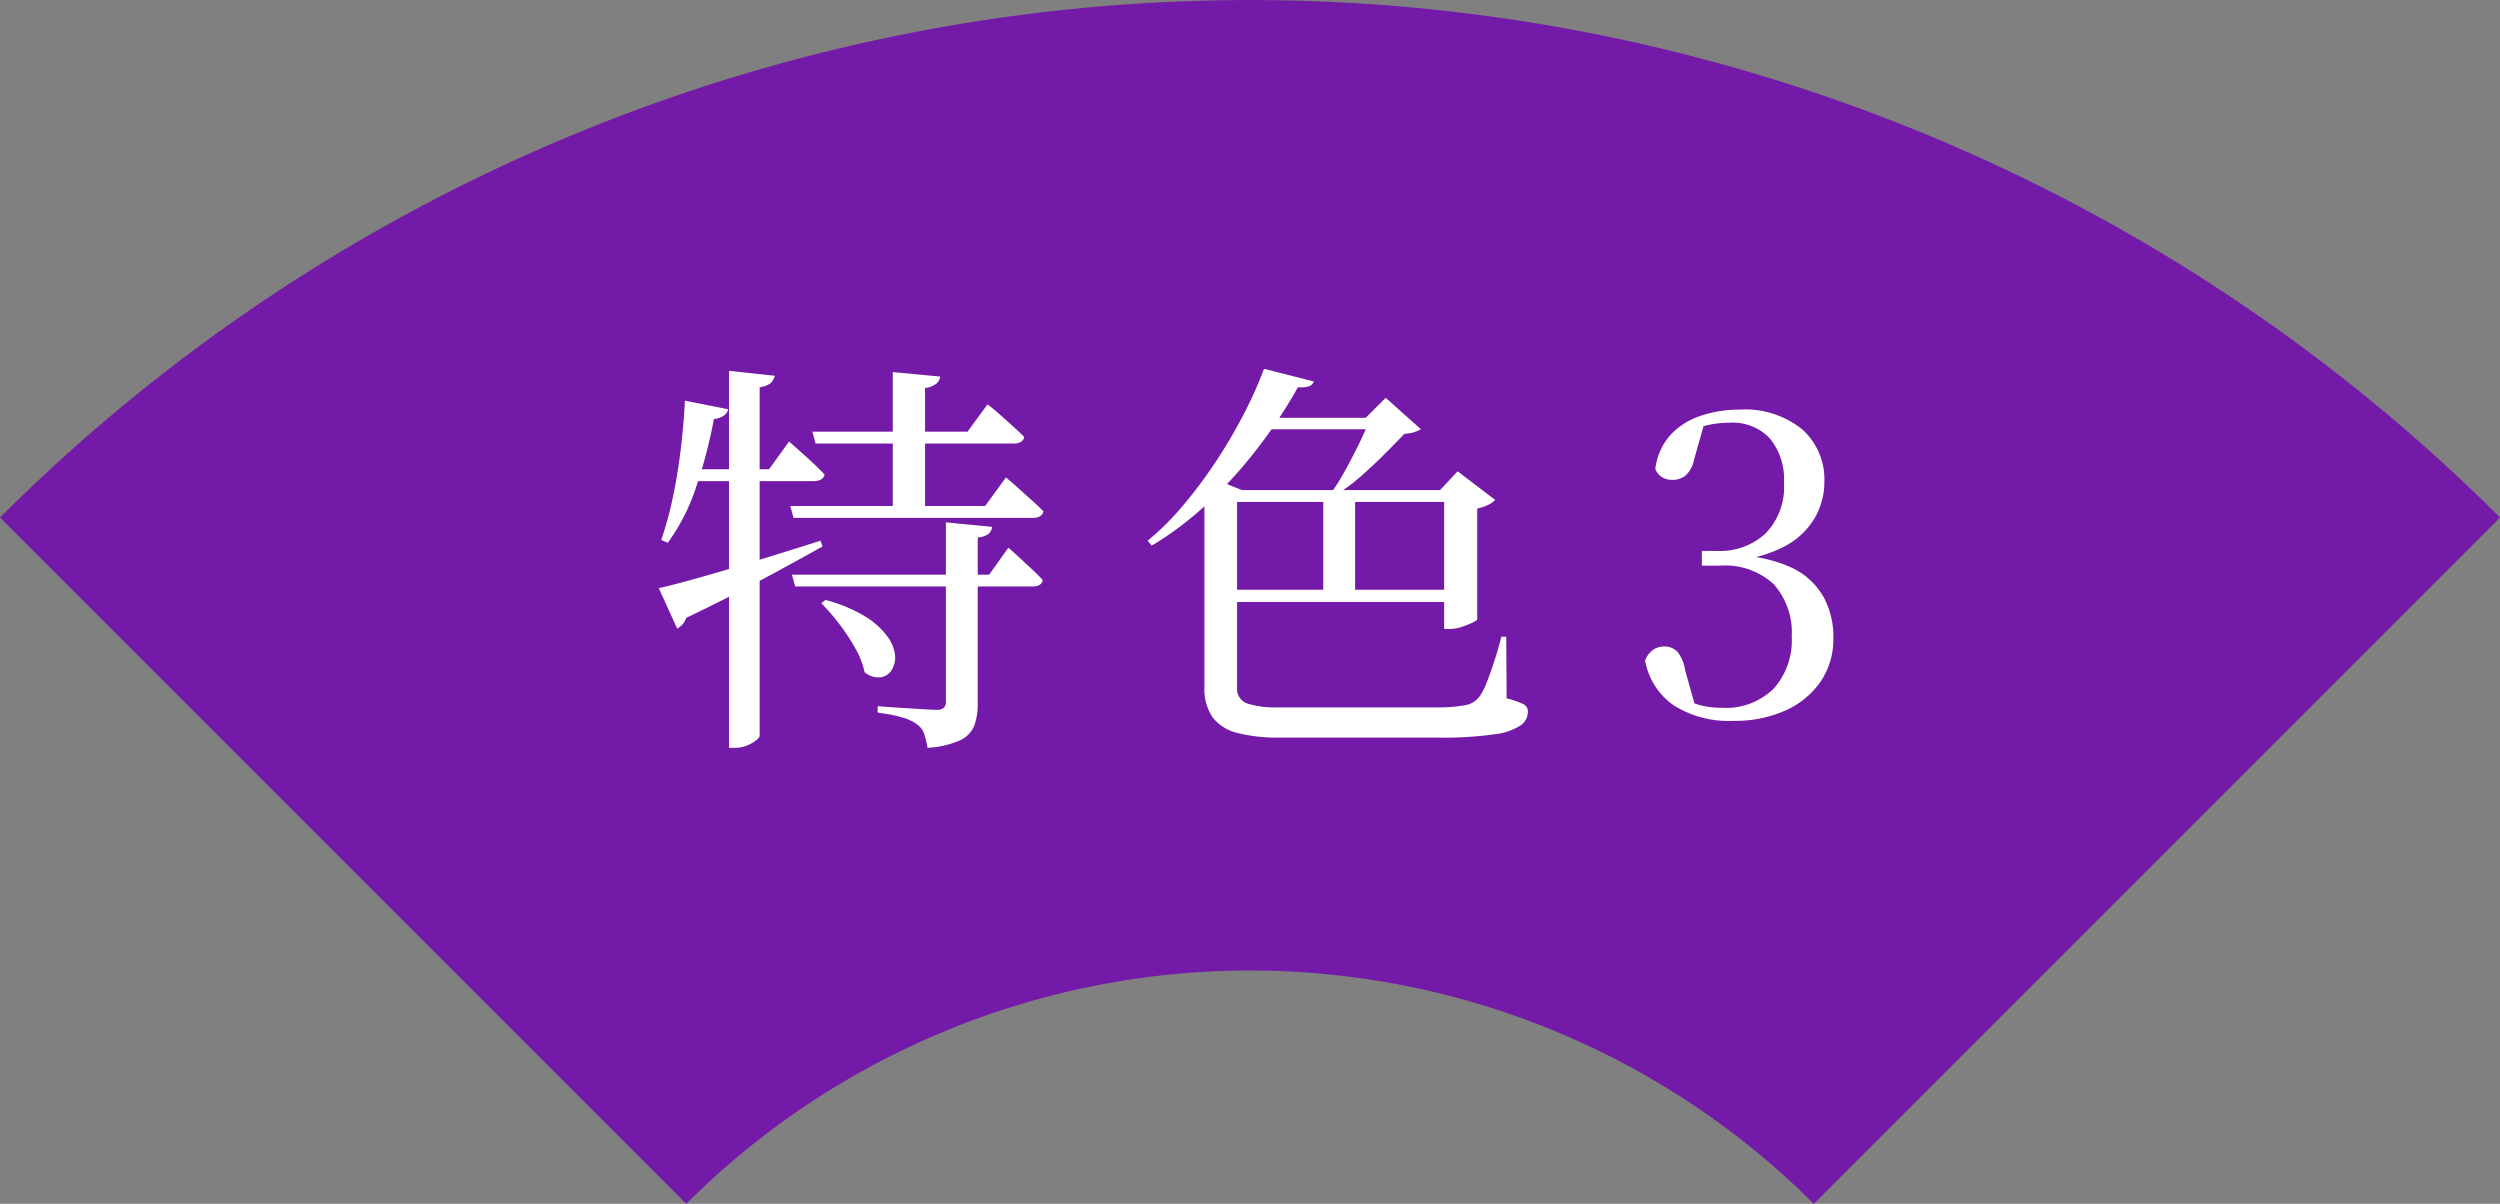 <svg xmlns="http://www.w3.org/2000/svg" xmlns:xlink="http://www.w3.org/1999/xlink" width="122.425" height="58.95" viewBox="0 0 122.425 58.95">
  <rect x="0" y="0" width="122.425" height="58.95" fill="#808080" stroke="none"/>
  <defs>
    <clipPath id="clip-path">
      <rect id="長方形_83" data-name="長方形 83" width="122.425" height="58.95" fill="#741aa8"/>
    </clipPath>
  </defs>
  <g id="グループ_315" data-name="グループ 315" transform="translate(-310 -4965.087)">
    <g id="グループ_48" data-name="グループ 48" transform="translate(310 4965.087)">
      <g id="グループ_34" data-name="グループ 34" clip-path="url(#clip-path)">
        <path id="パス_405" data-name="パス 405" d="M33.606,58.95a39.068,39.068,0,0,1,55.213,0l33.606-33.606A86.6,86.6,0,0,0,0,25.344Z" fill="#741aa8"/>
      </g>
    </g>
    <path id="パス_15124" data-name="パス 15124" d="M-52.3-10.22h9.54l1.02-1.4.19.16q.19.16.48.42l.61.55q.32.29.56.53-.08.32-.52.32H-52.14Zm.08,3.36h9.66l.94-1.32.17.15q.17.15.44.4l.55.51q.28.26.52.52-.04.32-.52.32h-11.6Zm1-7h7.6l.98-1.34.19.15q.19.15.47.4t.59.53q.31.28.55.52-.08.32-.52.32h-9.7Zm3.94-2.92,2.32.22a.528.528,0,0,1-.19.35,1.089,1.089,0,0,1-.55.21v6.02h-1.58Zm2.6,7.36,2.26.22a.488.488,0,0,1-.18.35,1.01,1.01,0,0,1-.52.17V-.54A3.133,3.133,0,0,1-43.28.51a1.355,1.355,0,0,1-.68.73,4.428,4.428,0,0,1-1.62.38,3.961,3.961,0,0,0-.16-.67.968.968,0,0,0-.34-.47,2.273,2.273,0,0,0-.71-.34A7.555,7.555,0,0,0-48.02-.1V-.42l.37.03q.37.03.88.06t.97.06q.46.03.64.03a.541.541,0,0,0,.38-.1.407.407,0,0,0,.1-.3Zm-5.9,3.8a7.211,7.211,0,0,1,1.95.81,3.818,3.818,0,0,1,1.08.97,1.889,1.889,0,0,1,.38.93,1.137,1.137,0,0,1-.17.73.766.766,0,0,1-.55.35,1.08,1.08,0,0,1-.77-.25,4.177,4.177,0,0,0-.47-1.2,9.952,9.952,0,0,0-.79-1.19,10.313,10.313,0,0,0-.86-.99ZM-55.3-16.84l2.24.24a.673.673,0,0,1-.19.35.994.994,0,0,1-.55.21V1.02q0,.1-.18.24a1.9,1.9,0,0,1-.45.25,1.5,1.5,0,0,1-.57.11h-.3Zm-2.16,1.46,2.12.42a.533.533,0,0,1-.21.31,1.008,1.008,0,0,1-.49.17,23.69,23.69,0,0,1-.87,3.33A9.8,9.8,0,0,1-58.3-8.42l-.32-.14a17.188,17.188,0,0,0,.56-2.04q.24-1.12.39-2.35T-57.46-15.38ZM-58.74-6.2q.66-.14,1.9-.49t2.81-.83q1.57-.48,3.21-1l.1.28q-1.14.64-2.79,1.53T-57.4-4.74a.869.869,0,0,1-.44.52Zm1.58-5.82h3.82l.98-1.36.17.15.45.4q.28.25.58.53t.54.54q-.08.32-.54.32h-6Zm33.28-2.52h-.24l.98-.98,1.72,1.54a1.648,1.648,0,0,1-.8.22q-.42.44-.97.99t-1.14,1.07a8.8,8.8,0,0,1-1.17.88h-.34a11.746,11.746,0,0,0,.74-1.19q.38-.69.71-1.38T-23.88-14.54Zm-5.26,0h6.32v.56h-6.66ZM-26.2-11h1.56v5.22H-26.2Zm-5.82,8.64h1.6v1.04a.746.746,0,0,0,.5.77,4.47,4.47,0,0,0,1.5.19h7.7a7.386,7.386,0,0,0,1.49-.11,1.108,1.108,0,0,0,.73-.49,3.75,3.75,0,0,0,.34-.71q.18-.47.37-1.06t.31-1.09h.24l.02,3.02a4.227,4.227,0,0,1,.82.28.4.4,0,0,1,.22.38.826.826,0,0,1-.35.66,3,3,0,0,1-1.3.44,17.751,17.751,0,0,1-2.75.16h-7.74A8.108,8.108,0,0,1-30.38.9,2.2,2.2,0,0,1-31.61.14a2.468,2.468,0,0,1-.41-1.52ZM-20.28-11h-.2l.86-.92,1.84,1.4a1.063,1.063,0,0,1-.34.24,2.142,2.142,0,0,1-.54.18v5.42q0,.06-.23.17a4.369,4.369,0,0,1-.54.21,1.922,1.922,0,0,1-.59.1h-.26Zm-11,0h11.94v.58H-31.28Zm0,4.88h11.94v.6H-31.28Zm2.18-10.82,2.44.62a.393.393,0,0,1-.22.23,1.379,1.379,0,0,1-.56.05,23.877,23.877,0,0,1-1.87,2.85,22.316,22.316,0,0,1-2.46,2.75A16.013,16.013,0,0,1-34.6-8.28l-.2-.24a13.4,13.4,0,0,0,1.72-1.71,22.525,22.525,0,0,0,1.59-2.12,25.357,25.357,0,0,0,1.36-2.3A20.642,20.642,0,0,0-29.1-16.94ZM-30.42-11v8.96h-1.6v-9.08l.34-.48,1.5.6ZM-6.12.3A5.046,5.046,0,0,1-9.04-.46a3.4,3.4,0,0,1-1.4-2.2,1.132,1.132,0,0,1,.38-.51.912.912,0,0,1,.54-.17.872.872,0,0,1,.66.25,1.918,1.918,0,0,1,.38.91l.54,1.92L-8.78-.9a4.638,4.638,0,0,0,.99.42,4.043,4.043,0,0,0,1.11.14,3.337,3.337,0,0,0,2.53-.93,3.536,3.536,0,0,0,.89-2.55,3.546,3.546,0,0,0-.88-2.57A3.514,3.514,0,0,0-6.78-7.3h-.88v-.72h.78a3.278,3.278,0,0,0,2.33-.85,3.243,3.243,0,0,0,.91-2.49,3.141,3.141,0,0,0-.69-2.17A2.508,2.508,0,0,0-6.3-14.3a5.013,5.013,0,0,0-1.04.11,4.715,4.715,0,0,0-1.12.41l.94-.56-.52,1.84a1.43,1.43,0,0,1-.41.78,1.026,1.026,0,0,1-.67.22.911.911,0,0,1-.5-.14.8.8,0,0,1-.32-.4,3.053,3.053,0,0,1,.75-1.67,3.533,3.533,0,0,1,1.48-.93,5.878,5.878,0,0,1,1.89-.3,4.419,4.419,0,0,1,3.09.98,3.286,3.286,0,0,1,1.07,2.54,3.519,3.519,0,0,1-.47,1.78A3.7,3.7,0,0,1-3.54-8.28a6.407,6.407,0,0,1-2.42.72V-7.8a6.8,6.8,0,0,1,2.7.6A3.514,3.514,0,0,1-1.72-5.8a4.058,4.058,0,0,1,.5,2.04,3.691,3.691,0,0,1-.62,2.13A4.125,4.125,0,0,1-3.56-.21,6.029,6.029,0,0,1-6.12.3Z" transform="translate(401 5000.087)" fill="#fff"/>
  </g>
</svg>
